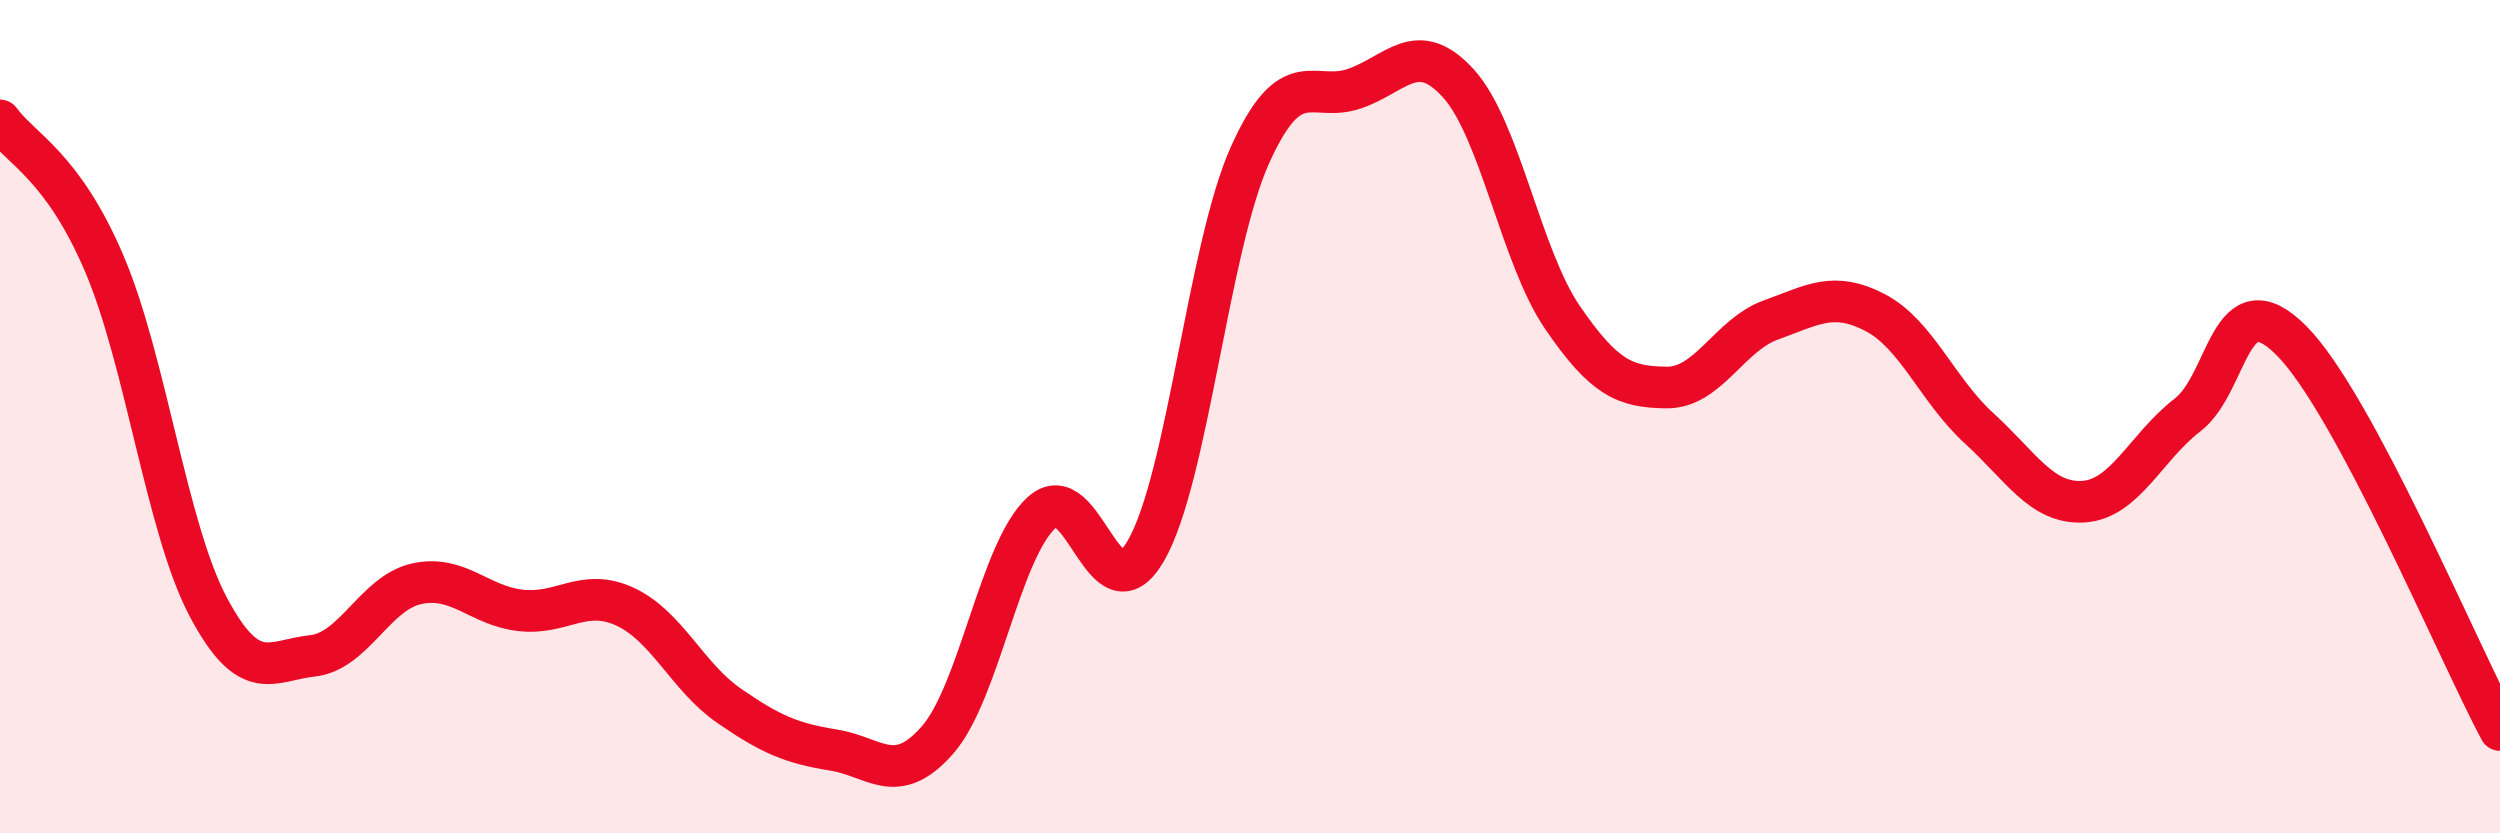 
    <svg width="60" height="20" viewBox="0 0 60 20" xmlns="http://www.w3.org/2000/svg">
      <path
        d="M 0,2.89 C 0.5,3.58 1.5,3.98 2.5,6.32 C 3.5,8.66 4,12.69 5,14.57 C 6,16.45 6.5,15.85 7.5,15.74 C 8.5,15.63 9,14.23 10,14.01 C 11,13.79 11.5,14.54 12.5,14.65 C 13.5,14.76 14,14.1 15,14.56 C 16,15.02 16.5,16.25 17.5,16.94 C 18.5,17.63 19,17.84 20,18 C 21,18.16 21.5,18.9 22.5,17.76 C 23.5,16.62 24,13.21 25,12.3 C 26,11.39 26.5,14.94 27.5,13.22 C 28.5,11.5 29,5.94 30,3.72 C 31,1.5 31.5,2.47 32.5,2.13 C 33.5,1.79 34,0.9 35,2 C 36,3.1 36.5,6.16 37.5,7.62 C 38.5,9.08 39,9.29 40,9.3 C 41,9.31 41.5,8.04 42.5,7.68 C 43.5,7.32 44,6.98 45,7.5 C 46,8.02 46.5,9.37 47.5,10.28 C 48.5,11.19 49,12.1 50,12.04 C 51,11.98 51.5,10.73 52.5,9.96 C 53.5,9.19 53.5,6.67 55,8.18 C 56.5,9.69 59,15.65 60,17.52L60 20L0 20Z"
        fill="#EB0A25"
        opacity="0.1"
        stroke-linecap="round"
        stroke-linejoin="round"
      />
      <path
        d="M 0,2.89 C 0.5,3.58 1.5,3.98 2.5,6.32 C 3.5,8.66 4,12.69 5,14.57 C 6,16.45 6.5,15.85 7.5,15.74 C 8.5,15.63 9,14.23 10,14.01 C 11,13.79 11.5,14.54 12.5,14.65 C 13.5,14.76 14,14.1 15,14.56 C 16,15.02 16.5,16.25 17.5,16.94 C 18.5,17.63 19,17.84 20,18 C 21,18.16 21.5,18.9 22.5,17.76 C 23.5,16.62 24,13.21 25,12.3 C 26,11.39 26.5,14.94 27.5,13.22 C 28.5,11.5 29,5.94 30,3.72 C 31,1.5 31.5,2.47 32.5,2.13 C 33.5,1.79 34,0.9 35,2 C 36,3.1 36.5,6.16 37.5,7.62 C 38.5,9.08 39,9.29 40,9.3 C 41,9.31 41.5,8.04 42.5,7.68 C 43.5,7.32 44,6.98 45,7.5 C 46,8.02 46.5,9.37 47.5,10.28 C 48.5,11.19 49,12.1 50,12.04 C 51,11.98 51.5,10.73 52.5,9.96 C 53.5,9.19 53.5,6.67 55,8.18 C 56.5,9.69 59,15.65 60,17.52"
        stroke="#EB0A25"
        stroke-width="1"
        fill="none"
        stroke-linecap="round"
        stroke-linejoin="round"
      />
    </svg>
  